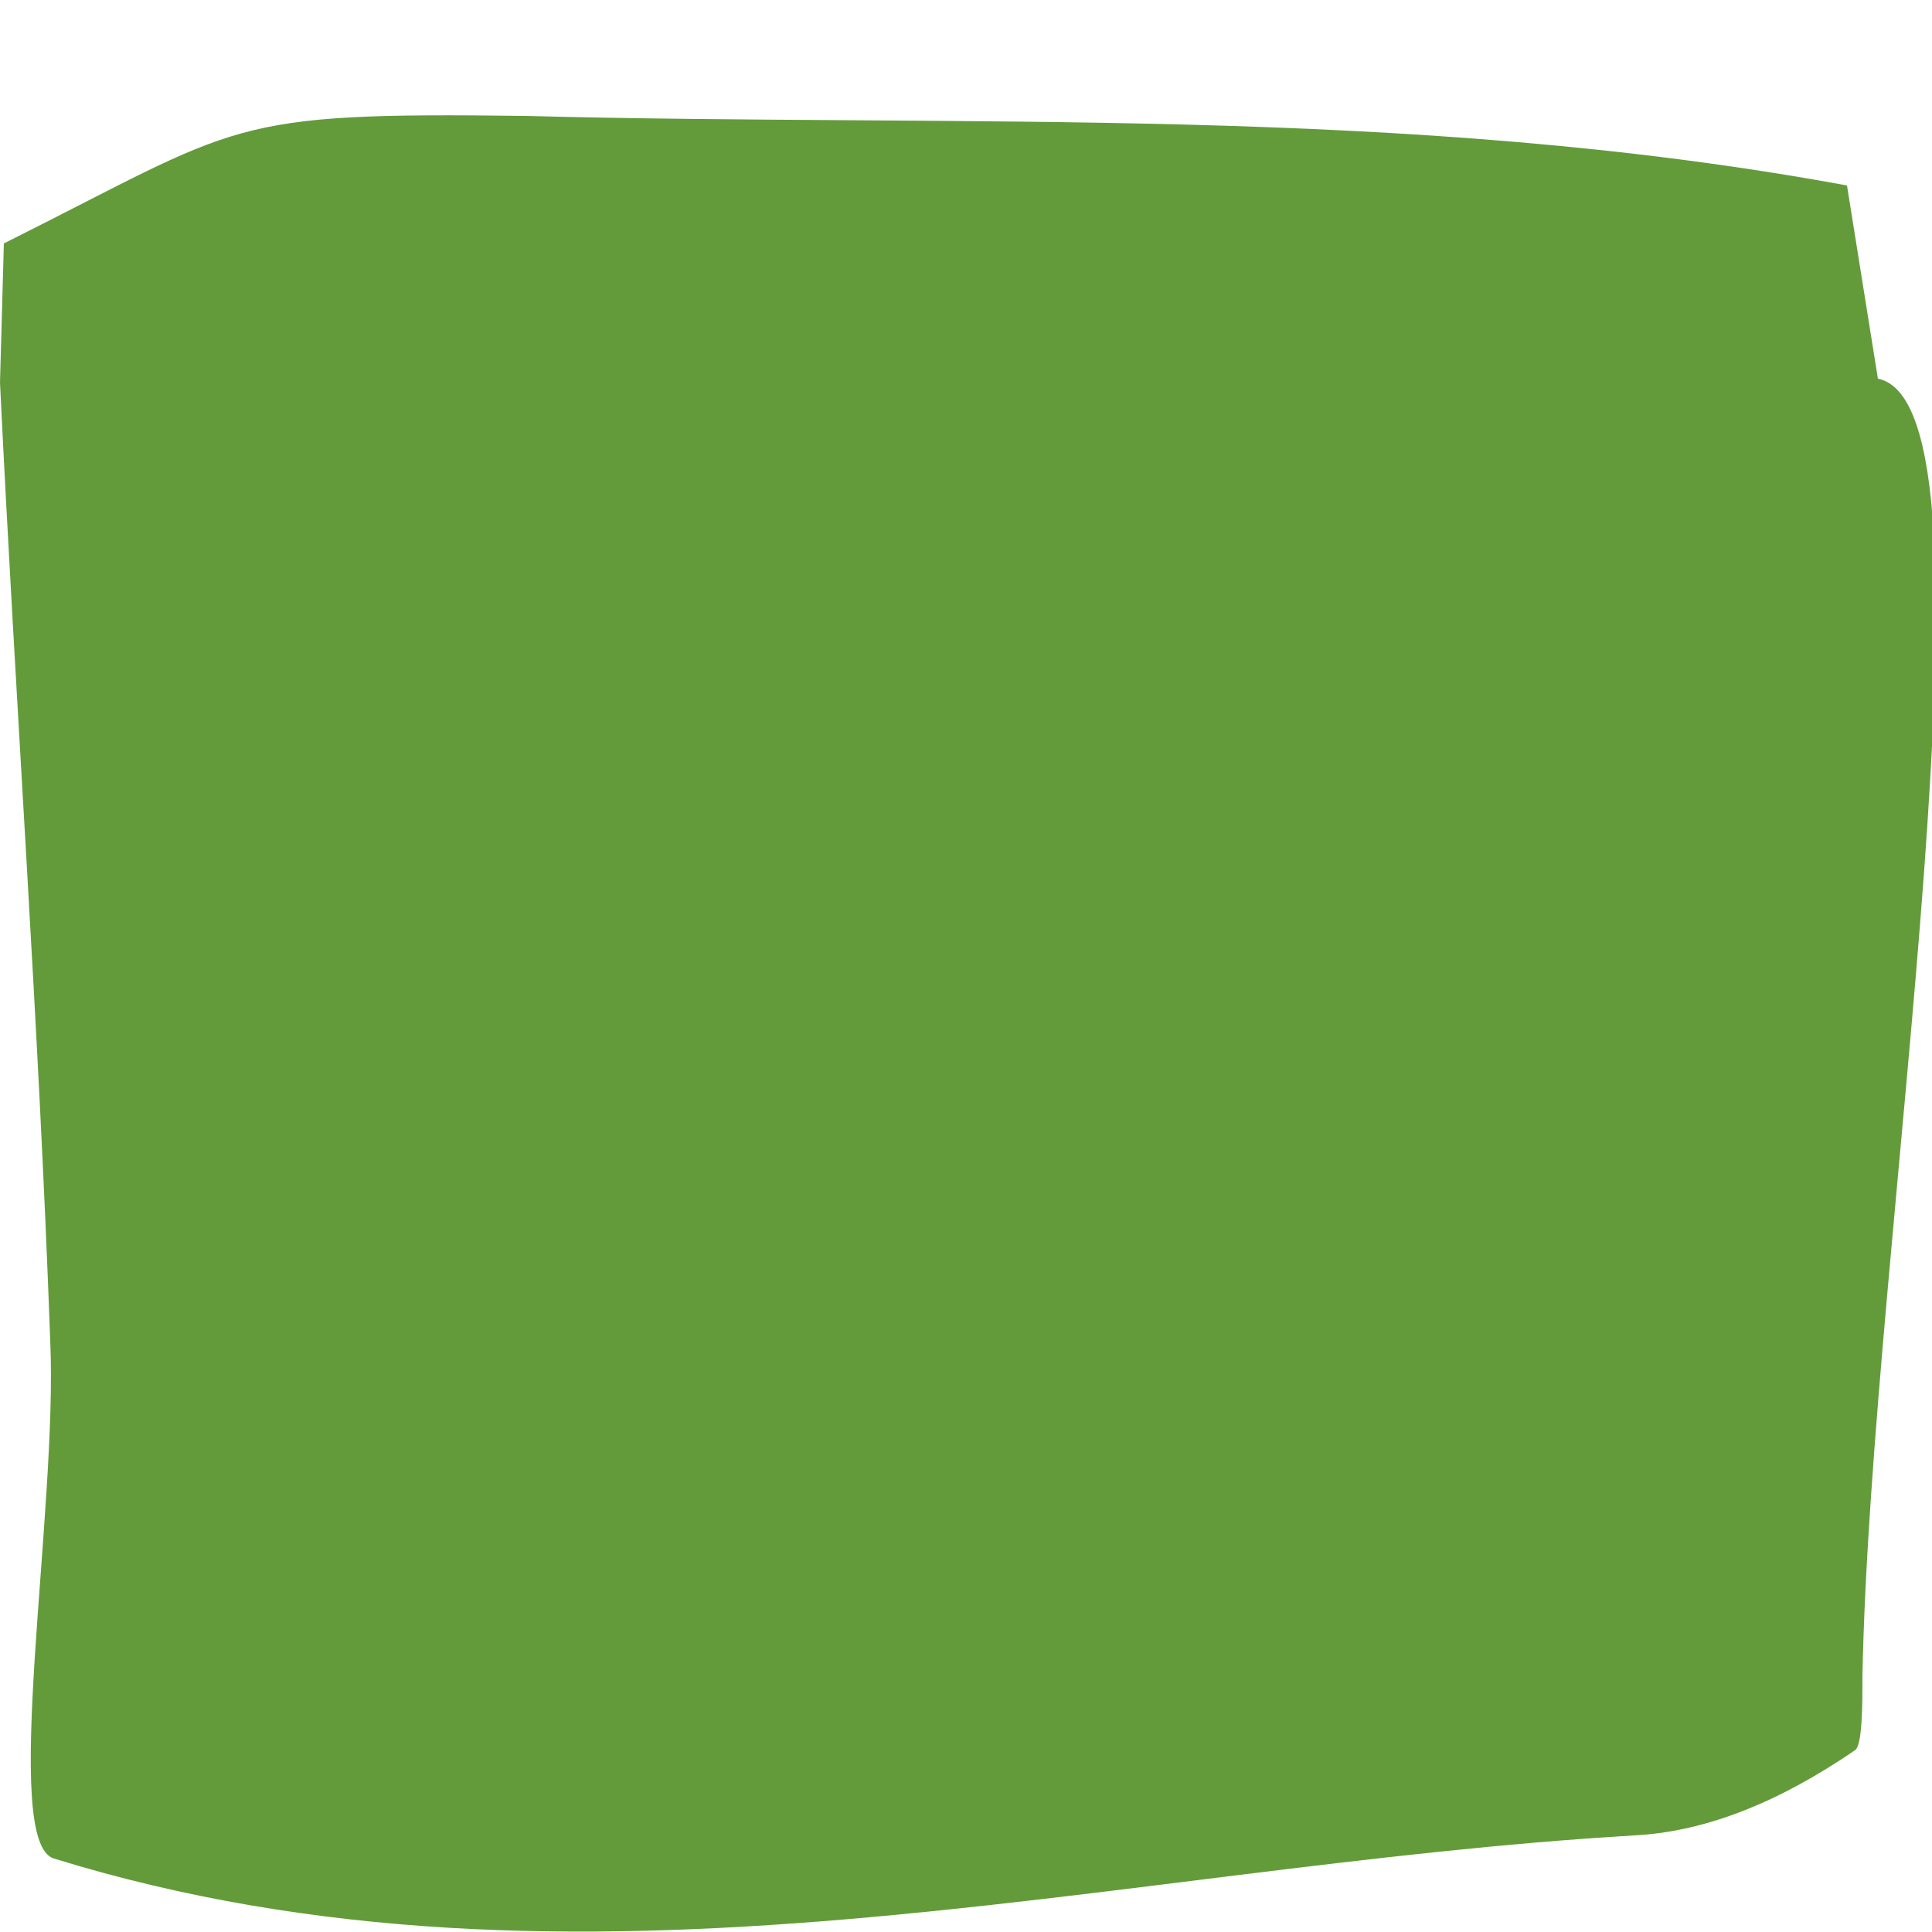 <?xml version="1.0" encoding="utf-8"?>
<!-- Generator: Adobe Illustrator 22.1.0, SVG Export Plug-In . SVG Version: 6.00 Build 0)  -->
<svg version="1.1" id="Ebene_1" xmlns="http://www.w3.org/2000/svg" xmlns:xlink="http://www.w3.org/1999/xlink" x="0px" y="0px"
	 viewBox="0 0 50 50" preserveAspectRatio="none" style="enable-background:new 0 0 50 50;" xml:space="preserve">
<style type="text/css">
	.st0{fill:#639B3A;}
</style>
<title>Group</title>
<desc>Created with Sketch.</desc>
<g id="Symbols">
	<g id="button-primary">
		<g id="Group">
			<g>
				<path id="Path-71-Copy" class="st0" d="M0,9.9c0.4,8.3,1,16.5,1.3,24.8C1.5,39.1,0,47.7,1.4,48.1c13.6,4.2,27.3,0.2,40.9-0.6
					c1.9-0.1,3.8-0.9,5.7-2.2c0.2-0.1,0.2-1.2,0.2-1.9c0.2-11.2,3.9-32.9,0.4-33.6l-0.8-5C36.4,2.7,25,3.3,13.6,3
					C5.8,2.9,6.3,3.2,0.1,6.3"/>
			</g>
		</g>
	</g>
</g>
</svg>
